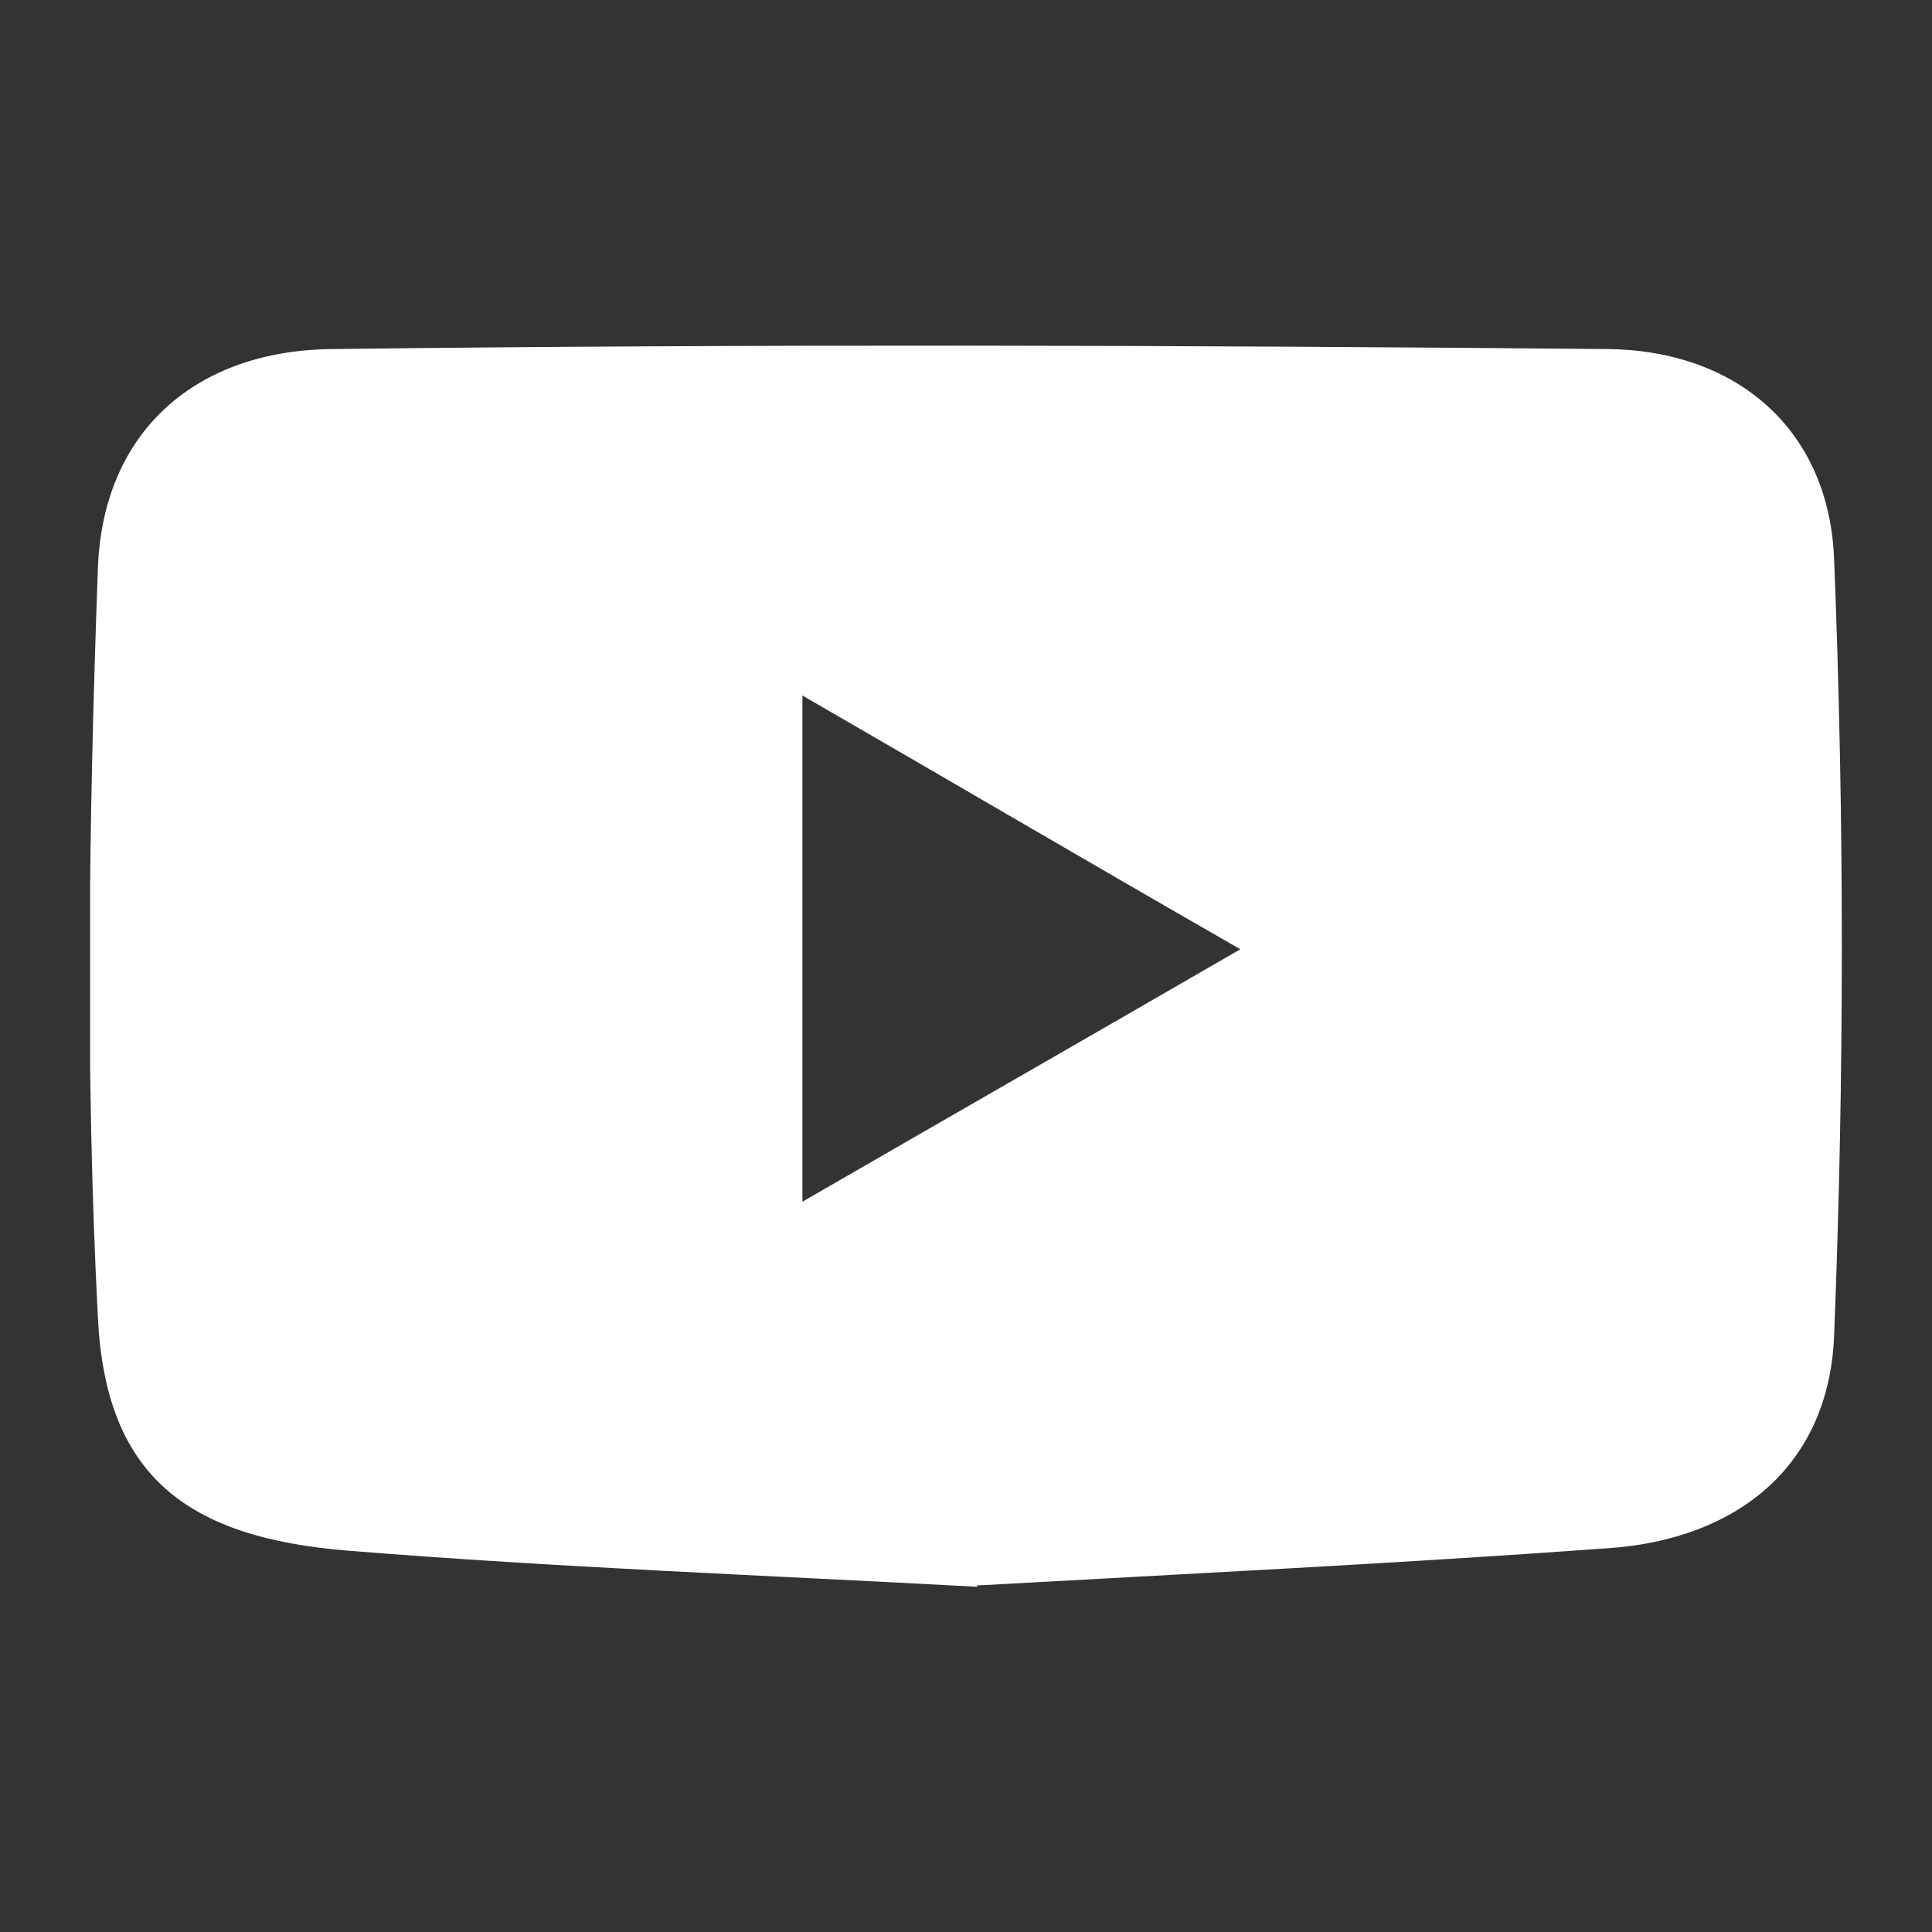 <?xml version="1.0" encoding="UTF-8"?>
<svg id="Ebene_1" xmlns="http://www.w3.org/2000/svg" xmlns:xlink="http://www.w3.org/1999/xlink" viewBox="0 0 15 15">
    <rect x="0" y="0" width="15" height="15" fill="#333333" stroke="none"/>
    <defs>
        <style>
            .cls-1{clip-path:url(#clippath);}
            .cls-2{fill:none;}
            .cls-2,.cls-3{stroke-width:0px;}
            .cls-3{fill:#ffffff;} <!-- Farbe auf Weiß geändert -->
        </style>
        <clipPath id="clippath">
            <rect class="cls-2" x=".7" y="2.68" width="13.61" height="9.64"/>
        </clipPath>
    </defs>
    <g class="cls-1">
        <path class="cls-3" d="M6.23,5.4v3.93c1.16-.67,2.19-1.26,3.4-1.96-1.22-.7-2.24-1.3-3.4-1.97M7.59,12.32c-1.65-.09-3.27-.15-4.88-.28-1.27-.1-1.89-.59-1.95-1.81-.1-1.93-.07-3.88,0-5.82.04-1.06.76-1.69,1.82-1.7,3.3-.04,6.6-.03,9.9,0,1,.01,1.72.62,1.76,1.63.08,2.01.08,4.02,0,6.03-.04,1.01-.75,1.58-1.75,1.65-1.65.12-3.3.2-4.91.29"/>
    </g>
</svg>
